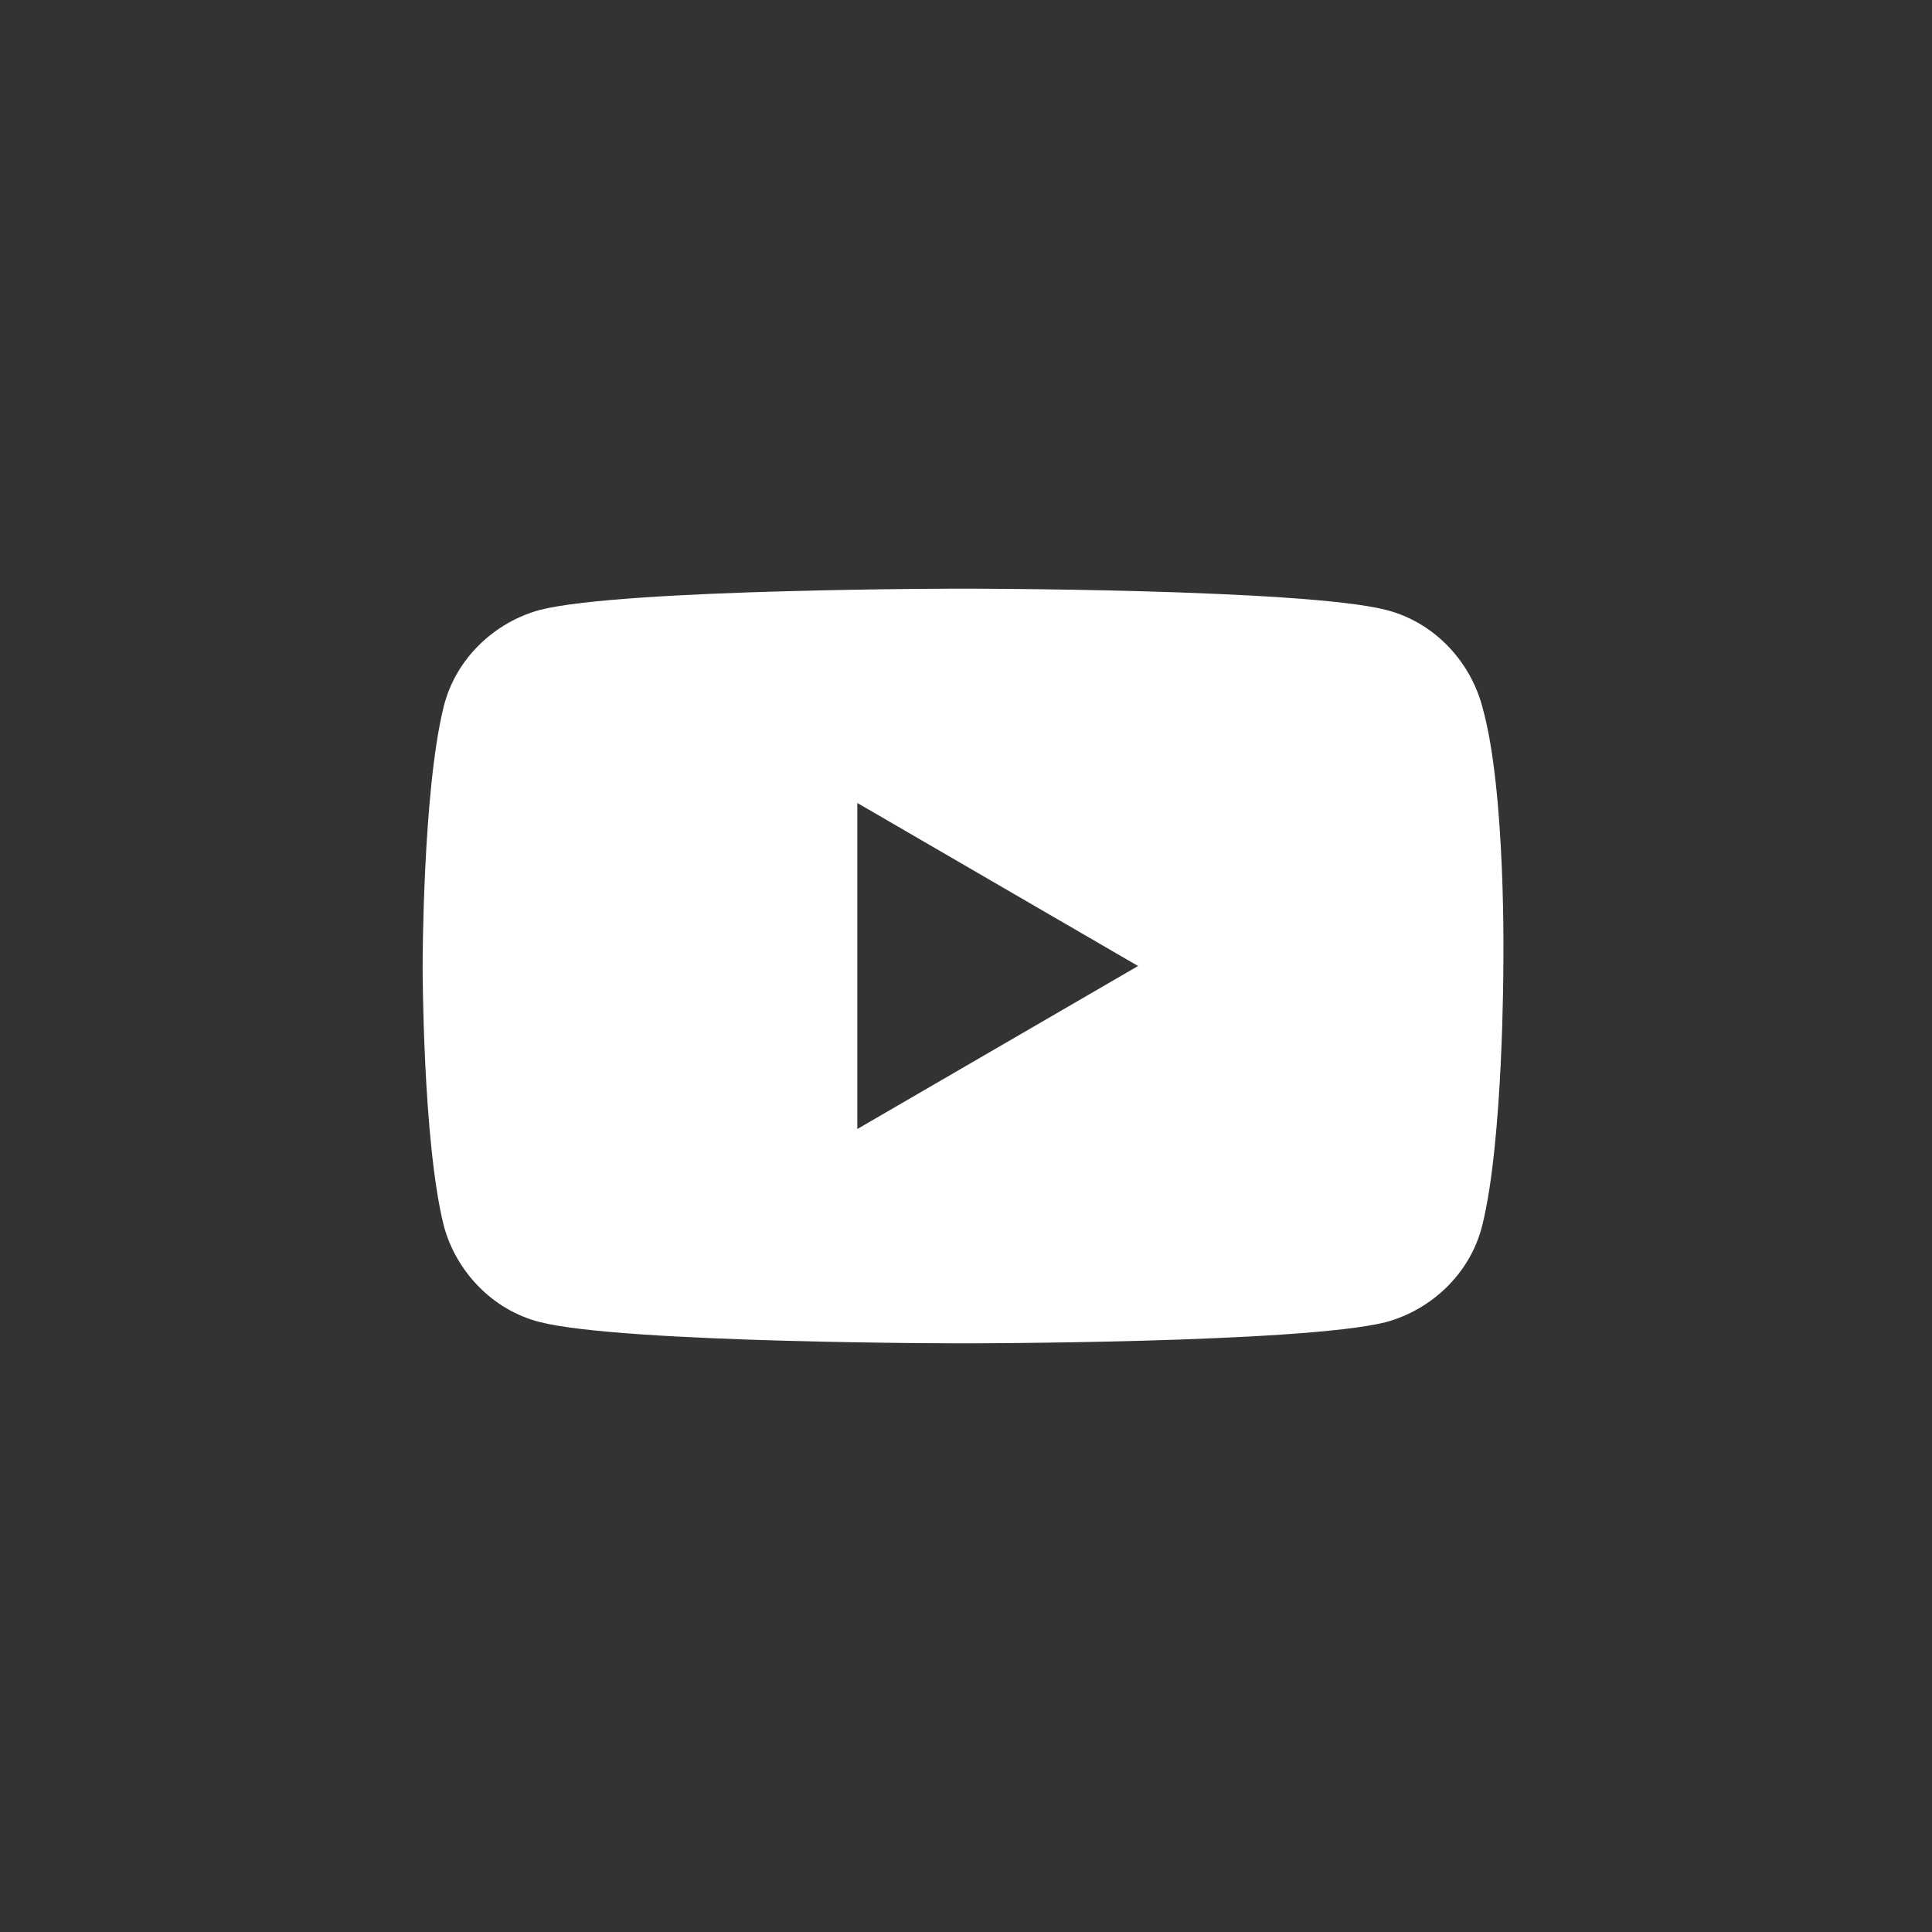 <?xml version="1.0" encoding="utf-8"?>
<!-- Generator: Adobe Illustrator 27.7.0, SVG Export Plug-In . SVG Version: 6.00 Build 0)  -->
<svg version="1.1" id="a" xmlns="http://www.w3.org/2000/svg" xmlns:xlink="http://www.w3.org/1999/xlink" x="0px" y="0px"
	 viewBox="0 0 64 64" style="enable-background:new 0 0 64 64;" xml:space="preserve">
<rect x="0" y="0" width="64" height="64" fill="#333333" stroke="none"/>
<style type="text/css">
	.st0{fill:#FFFFFF;}
</style>
<path class="st0" d="M49.1,23.4c-0.4-1.5-1.6-2.8-3.2-3.2c-2.8-0.7-14-0.7-14-0.7s-11.2,0-14,0.7c-1.5,0.4-2.8,1.6-3.2,3.2
	C14,26.2,14,32,14,32s0,5.8,0.7,8.6c0.4,1.5,1.6,2.8,3.2,3.2c2.8,0.7,14,0.7,14,0.7s11.2,0,14-0.7c1.5-0.4,2.8-1.6,3.2-3.2
	c0.7-2.8,0.7-8.6,0.7-8.6S49.9,26.2,49.1,23.4z M28.4,37.4V26.6l9.3,5.4L28.4,37.4z"/>
</svg>
